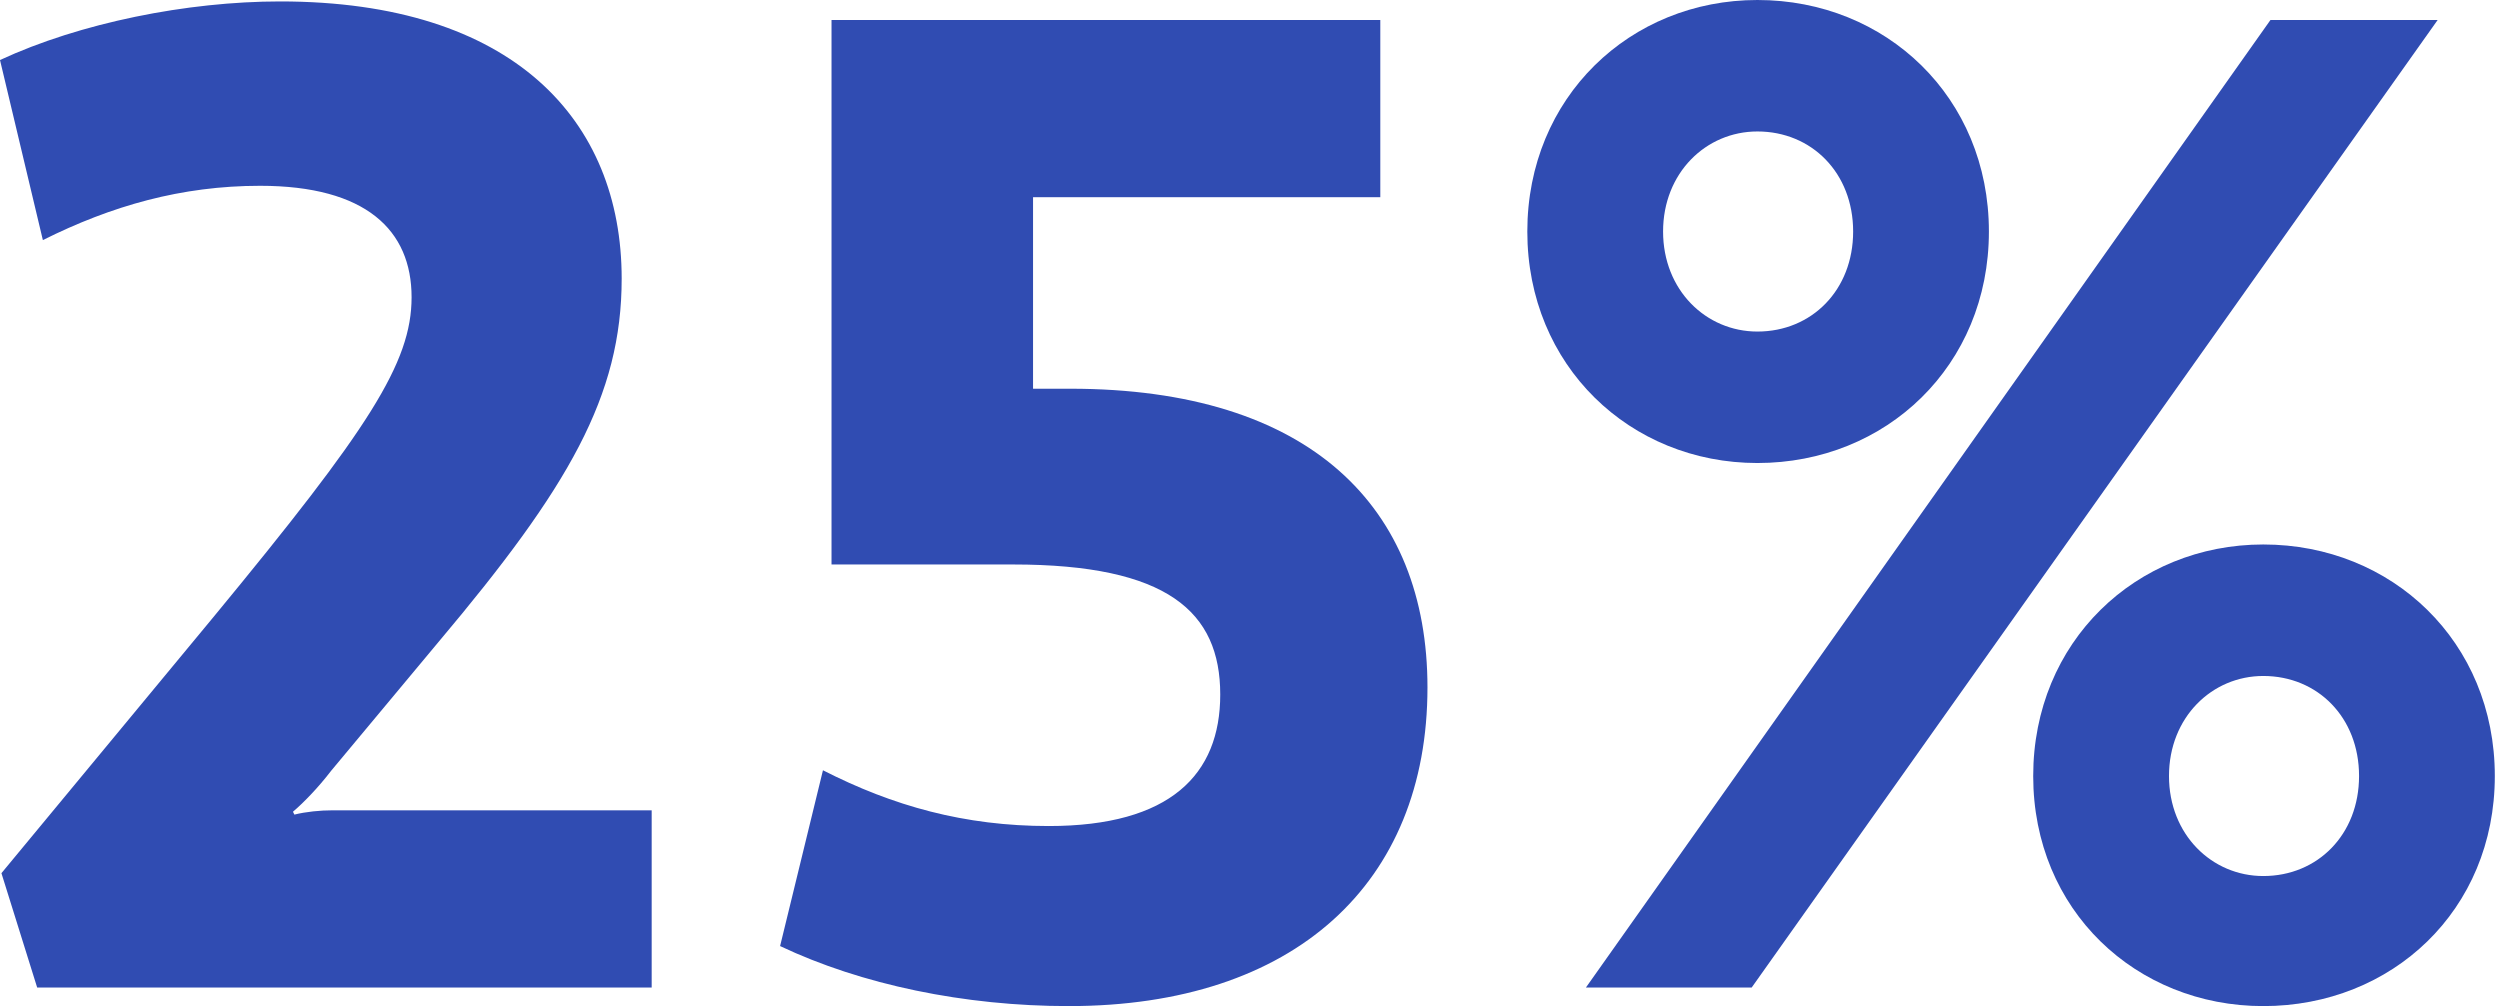 <svg width="82" height="33" viewBox="0 0 82 33" fill="none" xmlns="http://www.w3.org/2000/svg">
<path d="M57.643 -0C61.861 -0 65.236 3.187 65.236 7.594C65.236 12 61.861 15.187 57.643 15.187C53.471 15.187 50.096 12 50.096 7.594C50.096 3.187 53.471 -0 57.643 -0ZM79.955 0.656L57.455 32.391H52.018L74.471 0.656H79.955ZM57.643 4.312C55.955 4.312 54.549 5.672 54.549 7.594C54.549 9.515 55.955 10.875 57.643 10.875C59.424 10.875 60.783 9.515 60.783 7.594C60.783 5.672 59.424 4.312 57.643 4.312ZM74.236 17.859C78.455 17.859 81.83 21.047 81.83 25.453C81.83 29.859 78.455 33 74.236 33C70.064 33 66.689 29.859 66.689 25.453C66.689 21.047 70.064 17.859 74.236 17.859ZM74.236 22.172C72.549 22.172 71.143 23.531 71.143 25.453C71.143 27.375 72.549 28.734 74.236 28.734C76.018 28.734 77.377 27.375 77.377 25.453C77.377 23.531 76.018 22.172 74.236 22.172Z" fill="#304CB2"/>
<path d="M33.884 12.75H35.102C42.977 12.75 46.821 16.64 46.821 22.547C46.821 28.969 42.462 33 35.056 33C31.634 33 28.259 32.297 25.587 31.031L26.993 25.265C29.29 26.437 31.634 27.094 34.399 27.094C38.384 27.094 40.024 25.406 40.024 22.781C40.024 20.062 38.29 18.515 33.227 18.515H27.274V0.656H45.274V6.469H33.884V12.75Z" fill="#304CB2"/>
<path d="M0.047 28.64L7.031 20.203C12.094 14.062 13.5 11.906 13.5 9.75C13.5 7.547 12 6.094 8.531 6.094C5.953 6.094 3.656 6.75 1.406 7.875L0 1.969C2.625 0.75 6.141 0.047 9.188 0.047C16.828 0.047 20.391 3.937 20.391 9.14C20.391 12.984 18.656 15.984 14.391 21.047L10.875 25.265C10.406 25.875 9.938 26.344 9.609 26.625L9.656 26.719C10.031 26.625 10.5 26.578 10.922 26.578H21.375V32.391H1.219L0.047 28.64Z" fill="#304CB2"/>
</svg>
